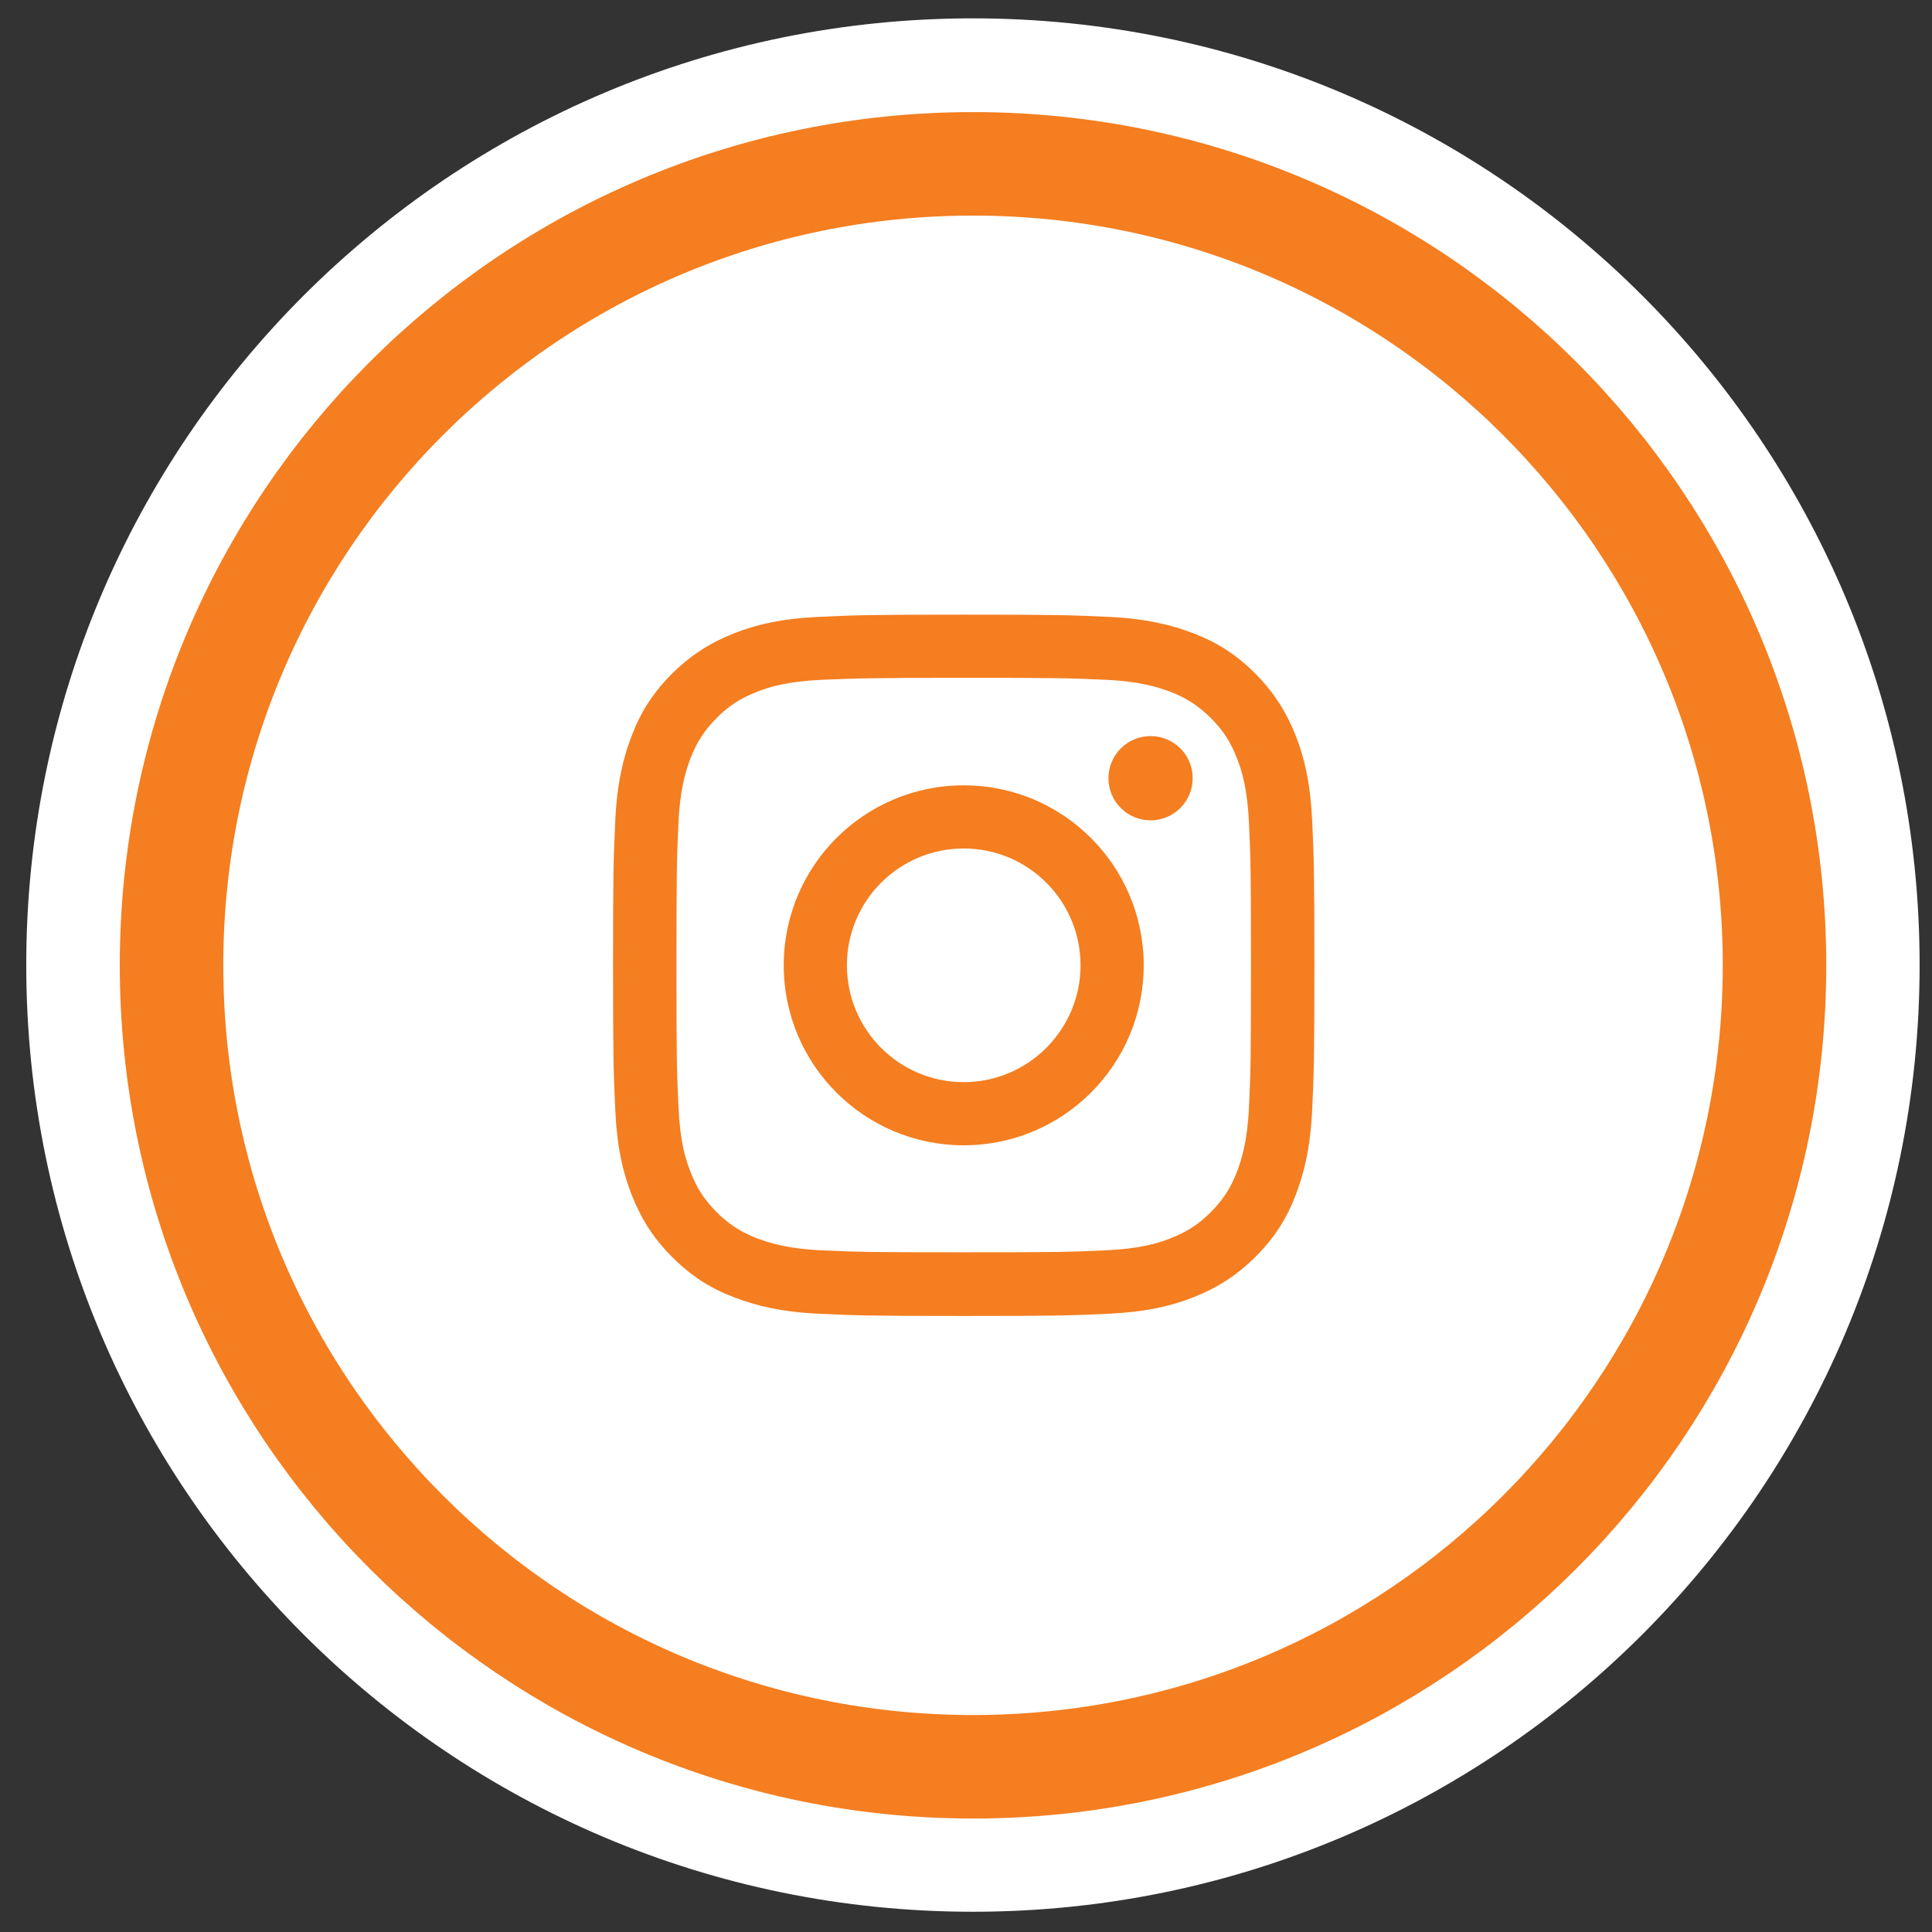 <svg width="56" height="56" viewBox="0 0 56 56" fill="none" xmlns="http://www.w3.org/2000/svg">
<rect x="0" y="0" width="56" height="56" fill="#333333" stroke="none"/>
<path d="M28.201 55.413C43.356 55.413 55.641 43.127 55.641 27.972C55.641 12.818 43.356 0.532 28.201 0.532C13.046 0.532 0.761 12.818 0.761 27.972C0.761 43.127 13.046 55.413 28.201 55.413Z" fill="white"/>
<path d="M28.204 51.211C41.034 51.211 51.435 40.81 51.435 27.98C51.435 15.149 41.034 4.749 28.204 4.749C15.373 4.749 4.972 15.149 4.972 27.98C4.972 40.81 15.373 51.211 28.204 51.211Z" stroke="#F47E20" stroke-width="3" stroke-miterlimit="10"/>
<path d="M27.934 19.647C30.645 19.647 30.965 19.654 32.036 19.704C33.03 19.746 33.562 19.917 33.925 20.052C34.4 20.236 34.734 20.456 35.096 20.811C35.45 21.166 35.671 21.507 35.855 21.982C35.997 22.337 36.16 22.876 36.203 23.87C36.253 24.942 36.26 25.261 36.26 27.973C36.26 30.684 36.253 31.011 36.203 32.075C36.16 33.069 35.99 33.601 35.855 33.963C35.671 34.439 35.45 34.779 35.096 35.134C34.741 35.489 34.4 35.709 33.925 35.894C33.57 36.036 33.03 36.199 32.036 36.242C30.965 36.291 30.645 36.298 27.934 36.298C25.223 36.298 24.896 36.291 23.831 36.242C22.838 36.199 22.305 36.029 21.943 35.894C21.468 35.709 21.127 35.489 20.772 35.134C20.417 34.779 20.197 34.439 20.013 33.963C19.871 33.608 19.707 33.069 19.665 32.075C19.615 31.003 19.608 30.684 19.608 27.973C19.608 25.261 19.615 24.942 19.665 23.87C19.707 22.876 19.878 22.344 20.013 21.982C20.197 21.507 20.417 21.173 20.772 20.811C21.127 20.456 21.468 20.236 21.943 20.052C22.298 19.91 22.838 19.746 23.831 19.704C24.896 19.661 25.215 19.647 27.934 19.647ZM27.934 17.816C25.173 17.816 24.825 17.83 23.746 17.88C22.667 17.929 21.929 18.1 21.283 18.355C20.616 18.618 20.048 18.965 19.48 19.526C18.913 20.094 18.565 20.655 18.309 21.329C18.061 21.975 17.883 22.713 17.834 23.792C17.784 24.878 17.77 25.219 17.77 27.98C17.77 30.741 17.784 31.089 17.834 32.167C17.883 33.246 18.054 33.985 18.309 34.63C18.572 35.298 18.913 35.865 19.48 36.433C20.048 37.001 20.609 37.349 21.283 37.605C21.929 37.853 22.667 38.03 23.746 38.08C24.832 38.13 25.173 38.144 27.934 38.144C30.695 38.144 31.036 38.13 32.122 38.08C33.2 38.03 33.939 37.86 34.585 37.605C35.252 37.342 35.82 36.994 36.388 36.433C36.955 35.865 37.303 35.305 37.559 34.63C37.807 33.985 37.984 33.246 38.034 32.167C38.084 31.082 38.098 30.741 38.098 27.98C38.098 25.219 38.084 24.878 38.034 23.792C37.984 22.713 37.814 21.975 37.559 21.329C37.296 20.662 36.948 20.094 36.388 19.526C35.82 18.958 35.259 18.611 34.585 18.355C33.939 18.107 33.2 17.929 32.122 17.88C31.036 17.83 30.688 17.816 27.934 17.816Z" fill="#F47E20"/>
<path d="M27.934 22.763C25.052 22.763 22.717 25.098 22.717 27.98C22.717 30.862 25.052 33.197 27.934 33.197C30.816 33.197 33.151 30.862 33.151 27.98C33.151 25.098 30.816 22.763 27.934 22.763ZM27.934 31.366C26.06 31.366 24.548 29.847 24.548 27.98C24.548 26.106 26.067 24.594 27.934 24.594C29.808 24.594 31.32 26.113 31.32 27.98C31.32 29.847 29.801 31.366 27.934 31.366Z" fill="#F47E20"/>
<path d="M34.57 22.557C34.57 23.231 34.024 23.778 33.349 23.778C32.675 23.778 32.129 23.231 32.129 22.557C32.129 21.883 32.675 21.336 33.349 21.336C34.031 21.336 34.57 21.883 34.57 22.557Z" fill="#F47E20"/>
</svg>
